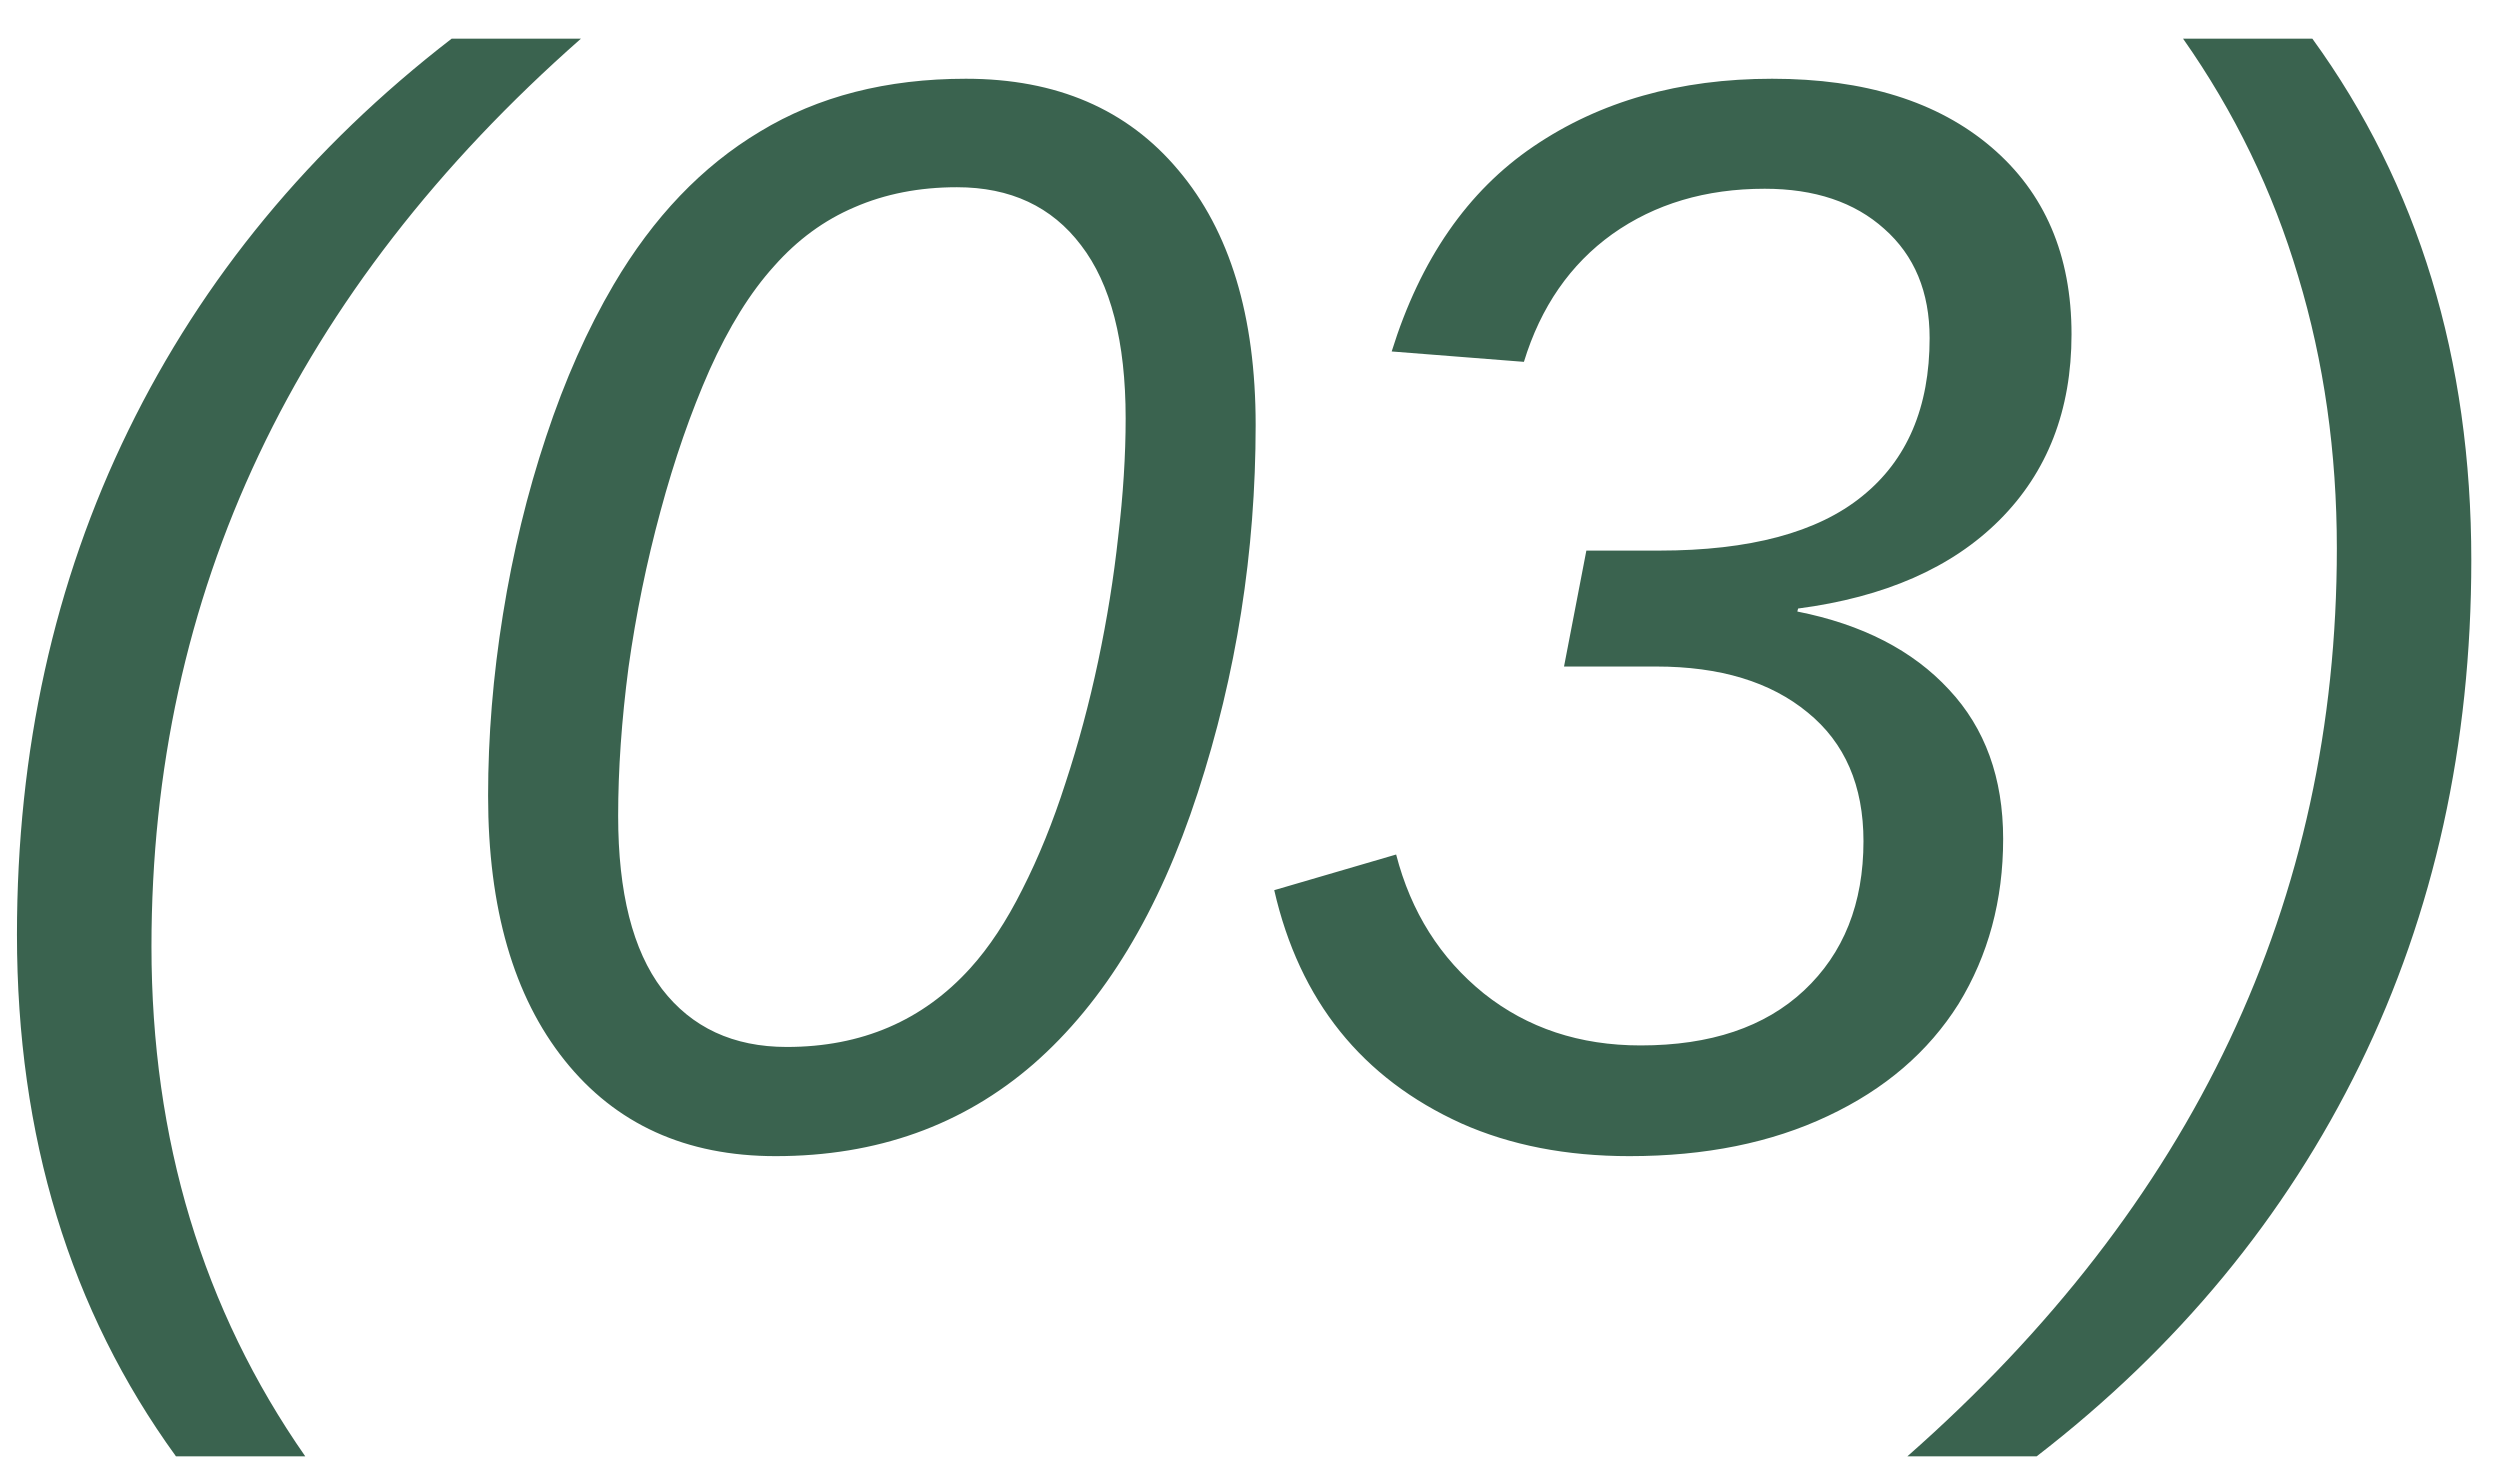 <?xml version="1.0" encoding="UTF-8"?> <svg xmlns="http://www.w3.org/2000/svg" width="46" height="27" viewBox="0 0 46 27" fill="none"><path d="M10.69 0.711C5.421 5.35 2.787 10.919 2.787 17.418C2.787 20.963 3.73 24.09 5.617 26.797H3.238C1.288 24.108 0.312 20.909 0.312 17.199C0.312 13.809 0.996 10.714 2.363 7.916C3.73 5.118 5.713 2.716 8.311 0.711H10.69ZM17.772 1.449C19.44 1.449 20.743 2.01 21.682 3.131C22.63 4.252 23.104 5.815 23.104 7.82C23.104 10.154 22.749 12.409 22.038 14.588C21.327 16.775 20.32 18.439 19.016 19.578C17.713 20.708 16.131 21.273 14.272 21.273C12.622 21.273 11.328 20.686 10.389 19.51C9.45 18.334 8.981 16.712 8.981 14.643C8.981 13.549 9.072 12.437 9.254 11.307C9.437 10.167 9.701 9.078 10.047 8.039C10.394 6.991 10.809 6.057 11.292 5.236C12.021 3.997 12.918 3.058 13.985 2.42C15.051 1.773 16.314 1.449 17.772 1.449ZM14.477 19.264C15.853 19.264 16.979 18.781 17.854 17.814C18.2 17.432 18.519 16.949 18.811 16.365C19.112 15.773 19.376 15.121 19.604 14.41C19.841 13.69 20.042 12.943 20.206 12.168C20.37 11.393 20.493 10.628 20.575 9.871C20.666 9.105 20.712 8.381 20.712 7.697C20.712 6.285 20.438 5.223 19.891 4.512C19.353 3.801 18.592 3.445 17.608 3.445C16.915 3.445 16.286 3.568 15.721 3.814C15.165 4.051 14.673 4.411 14.245 4.895C13.807 5.378 13.411 6.016 13.055 6.809C12.709 7.592 12.408 8.458 12.153 9.406C11.898 10.345 11.702 11.302 11.565 12.277C11.437 13.253 11.374 14.164 11.374 15.012C11.374 16.424 11.643 17.486 12.18 18.197C12.727 18.908 13.493 19.264 14.477 19.264ZM30.528 10.131C32.196 10.131 33.441 9.798 34.261 9.133C35.09 8.467 35.505 7.497 35.505 6.221C35.505 5.373 35.227 4.703 34.671 4.211C34.124 3.719 33.39 3.473 32.47 3.473C31.385 3.473 30.451 3.751 29.667 4.307C28.892 4.863 28.35 5.646 28.04 6.658L25.607 6.467C26.135 4.771 27.006 3.514 28.218 2.693C29.439 1.864 30.902 1.449 32.607 1.449C34.311 1.449 35.655 1.868 36.64 2.707C37.624 3.546 38.116 4.694 38.116 6.152C38.116 7.547 37.674 8.686 36.79 9.57C35.915 10.445 34.68 10.988 33.085 11.197L33.071 11.252C34.265 11.489 35.195 11.967 35.861 12.688C36.526 13.398 36.858 14.315 36.858 15.435C36.858 16.566 36.585 17.578 36.038 18.471C35.482 19.355 34.68 20.043 33.632 20.535C32.593 21.027 31.376 21.273 29.982 21.273C28.824 21.273 27.794 21.073 26.892 20.672C25.06 19.842 23.911 18.412 23.446 16.379L25.689 15.723C25.962 16.78 26.5 17.632 27.302 18.279C28.104 18.917 29.066 19.236 30.187 19.236C31.472 19.236 32.474 18.899 33.194 18.225C33.924 17.541 34.288 16.625 34.288 15.477C34.288 14.456 33.946 13.667 33.263 13.111C32.579 12.546 31.649 12.264 30.474 12.264H28.778L29.189 10.131H30.528ZM35.095 26.797C40.364 22.158 42.998 16.588 42.998 10.09C42.998 8.322 42.761 6.654 42.287 5.086C41.822 3.518 41.116 2.06 40.168 0.711H42.547C44.497 3.4 45.472 6.599 45.472 10.309C45.472 13.699 44.789 16.794 43.422 19.592C42.054 22.39 40.072 24.792 37.474 26.797H35.095Z" fill="#3A634F"></path></svg> 